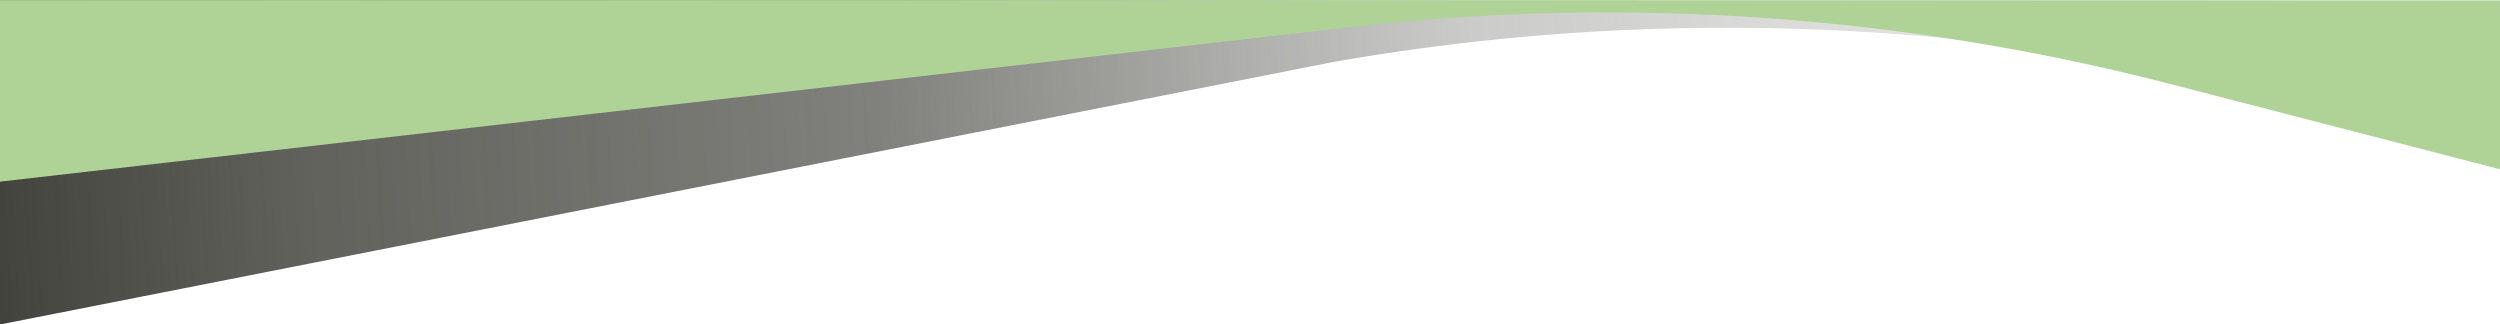 <?xml version="1.0" encoding="UTF-8" standalone="no"?>
<svg
   viewBox="0 0 1920 249"
   preserveAspectRatio="none"
   version="1.1"
   id="svg64"
   sodipodi:docname="swoop-jade-slate-bottom.svg"
   inkscape:version="1.2.1 (9c6d41e410, 2022-07-14)"
   xmlns:inkscape="http://www.inkscape.org/namespaces/inkscape"
   xmlns:sodipodi="http://sodipodi.sourceforge.net/DTD/sodipodi-0.dtd"
   xmlns="http://www.w3.org/2000/svg"
   xmlns:svg="http://www.w3.org/2000/svg">
  <sodipodi:namedview
     id="namedview66"
     pagecolor="#ffffff"
     bordercolor="#000000"
     borderopacity="0.25"
     inkscape:showpageshadow="2"
     inkscape:pageopacity="0.0"
     inkscape:pagecheckerboard="0"
     inkscape:deskcolor="#d1d1d1"
     showgrid="false"
     inkscape:zoom="0.55574175"
     inkscape:cx="748.54912"
     inkscape:cy="20.693065"
     inkscape:window-width="2400"
     inkscape:window-height="1272"
     inkscape:window-x="2392"
     inkscape:window-y="-8"
     inkscape:window-maximized="1"
     inkscape:current-layer="svg64" />
  <defs
     id="defs58">
    <linearGradient
       id="a"
       x1="-85.88"
       y1="181.45"
       x2="1852.627"
       y2="185.466"
       gradientTransform="matrix(-1,0.06,-0.06,-1,1845.73,194.62)"
       gradientUnits="userSpaceOnUse">
      <stop
         offset="0"
         stop-color="#fff"
         stop-opacity="0"
         id="stop35"
         style="stop-color:#41423b;stop-opacity:0;" />
      <stop
         offset="0.18"
         stop-color="#b7a9b4"
         stop-opacity="0.36"
         id="stop37"
         style="stop-color:#41423b;stop-opacity:0.125;" />
      <stop
         offset="0.41"
         stop-color="#71576c"
         stop-opacity="0.72"
         id="stop39"
         style="stop-color:#41423b;stop-opacity:0.278;" />
      <stop
         offset="0.64"
         stop-color="#472640"
         stop-opacity="0.93"
         id="stop41"
         style="stop-color:#41423b;stop-opacity:0.663;" />
      <stop
         offset="0.87"
         stop-color="#391532"
         id="stop43"
         style="stop-color:#41423b;stop-opacity:0.831;" />
      <stop
         offset="1"
         stop-color="#391532"
         id="stop45"
         style="stop-color:#41423b;stop-opacity:1;" />
      <stop
         offset="1"
         stop-color="#250e21"
         id="stop47"
         style="stop-color:#41423b;stop-opacity:1;" />
      <stop
         offset="1"
         stop-color="#140812"
         id="stop49"
         style="stop-color:#41423b;stop-opacity:1;" />
      <stop
         offset="1"
         stop-color="#090308"
         id="stop51"
         style="stop-color:#41423b;stop-opacity:1;" />
      <stop
         offset="1"
         stop-color="#020102"
         id="stop53"
         style="stop-color:#41423b;stop-opacity:1;" />
      <stop
         offset="1"
         id="stop55"
         style="stop-color:#41423b;stop-opacity:1;" />
    </linearGradient>
  </defs>
  <path
     d="M 0,0.1 V 249.2 L 1023,47.8 a 1749.9,1749.9 0 0 1 637.2,5.7 l 259.8,50.6 c 0,0 -0.1,-14.8 0,-103.8 z"
     fill="url(#a)"
     id="path60"
     style="fill:url(#a)" />
  <path
     d="M 1920,0.3 0,0.1 V 139.5 L 1037.5,20.8 a 1730.1,1730.1 0 0 1 629.2,43.7 L 1920,130 Z"
     fill="#391532"
     id="path62"
     style="fill:#afd297;fill-opacity:1" />
</svg>
